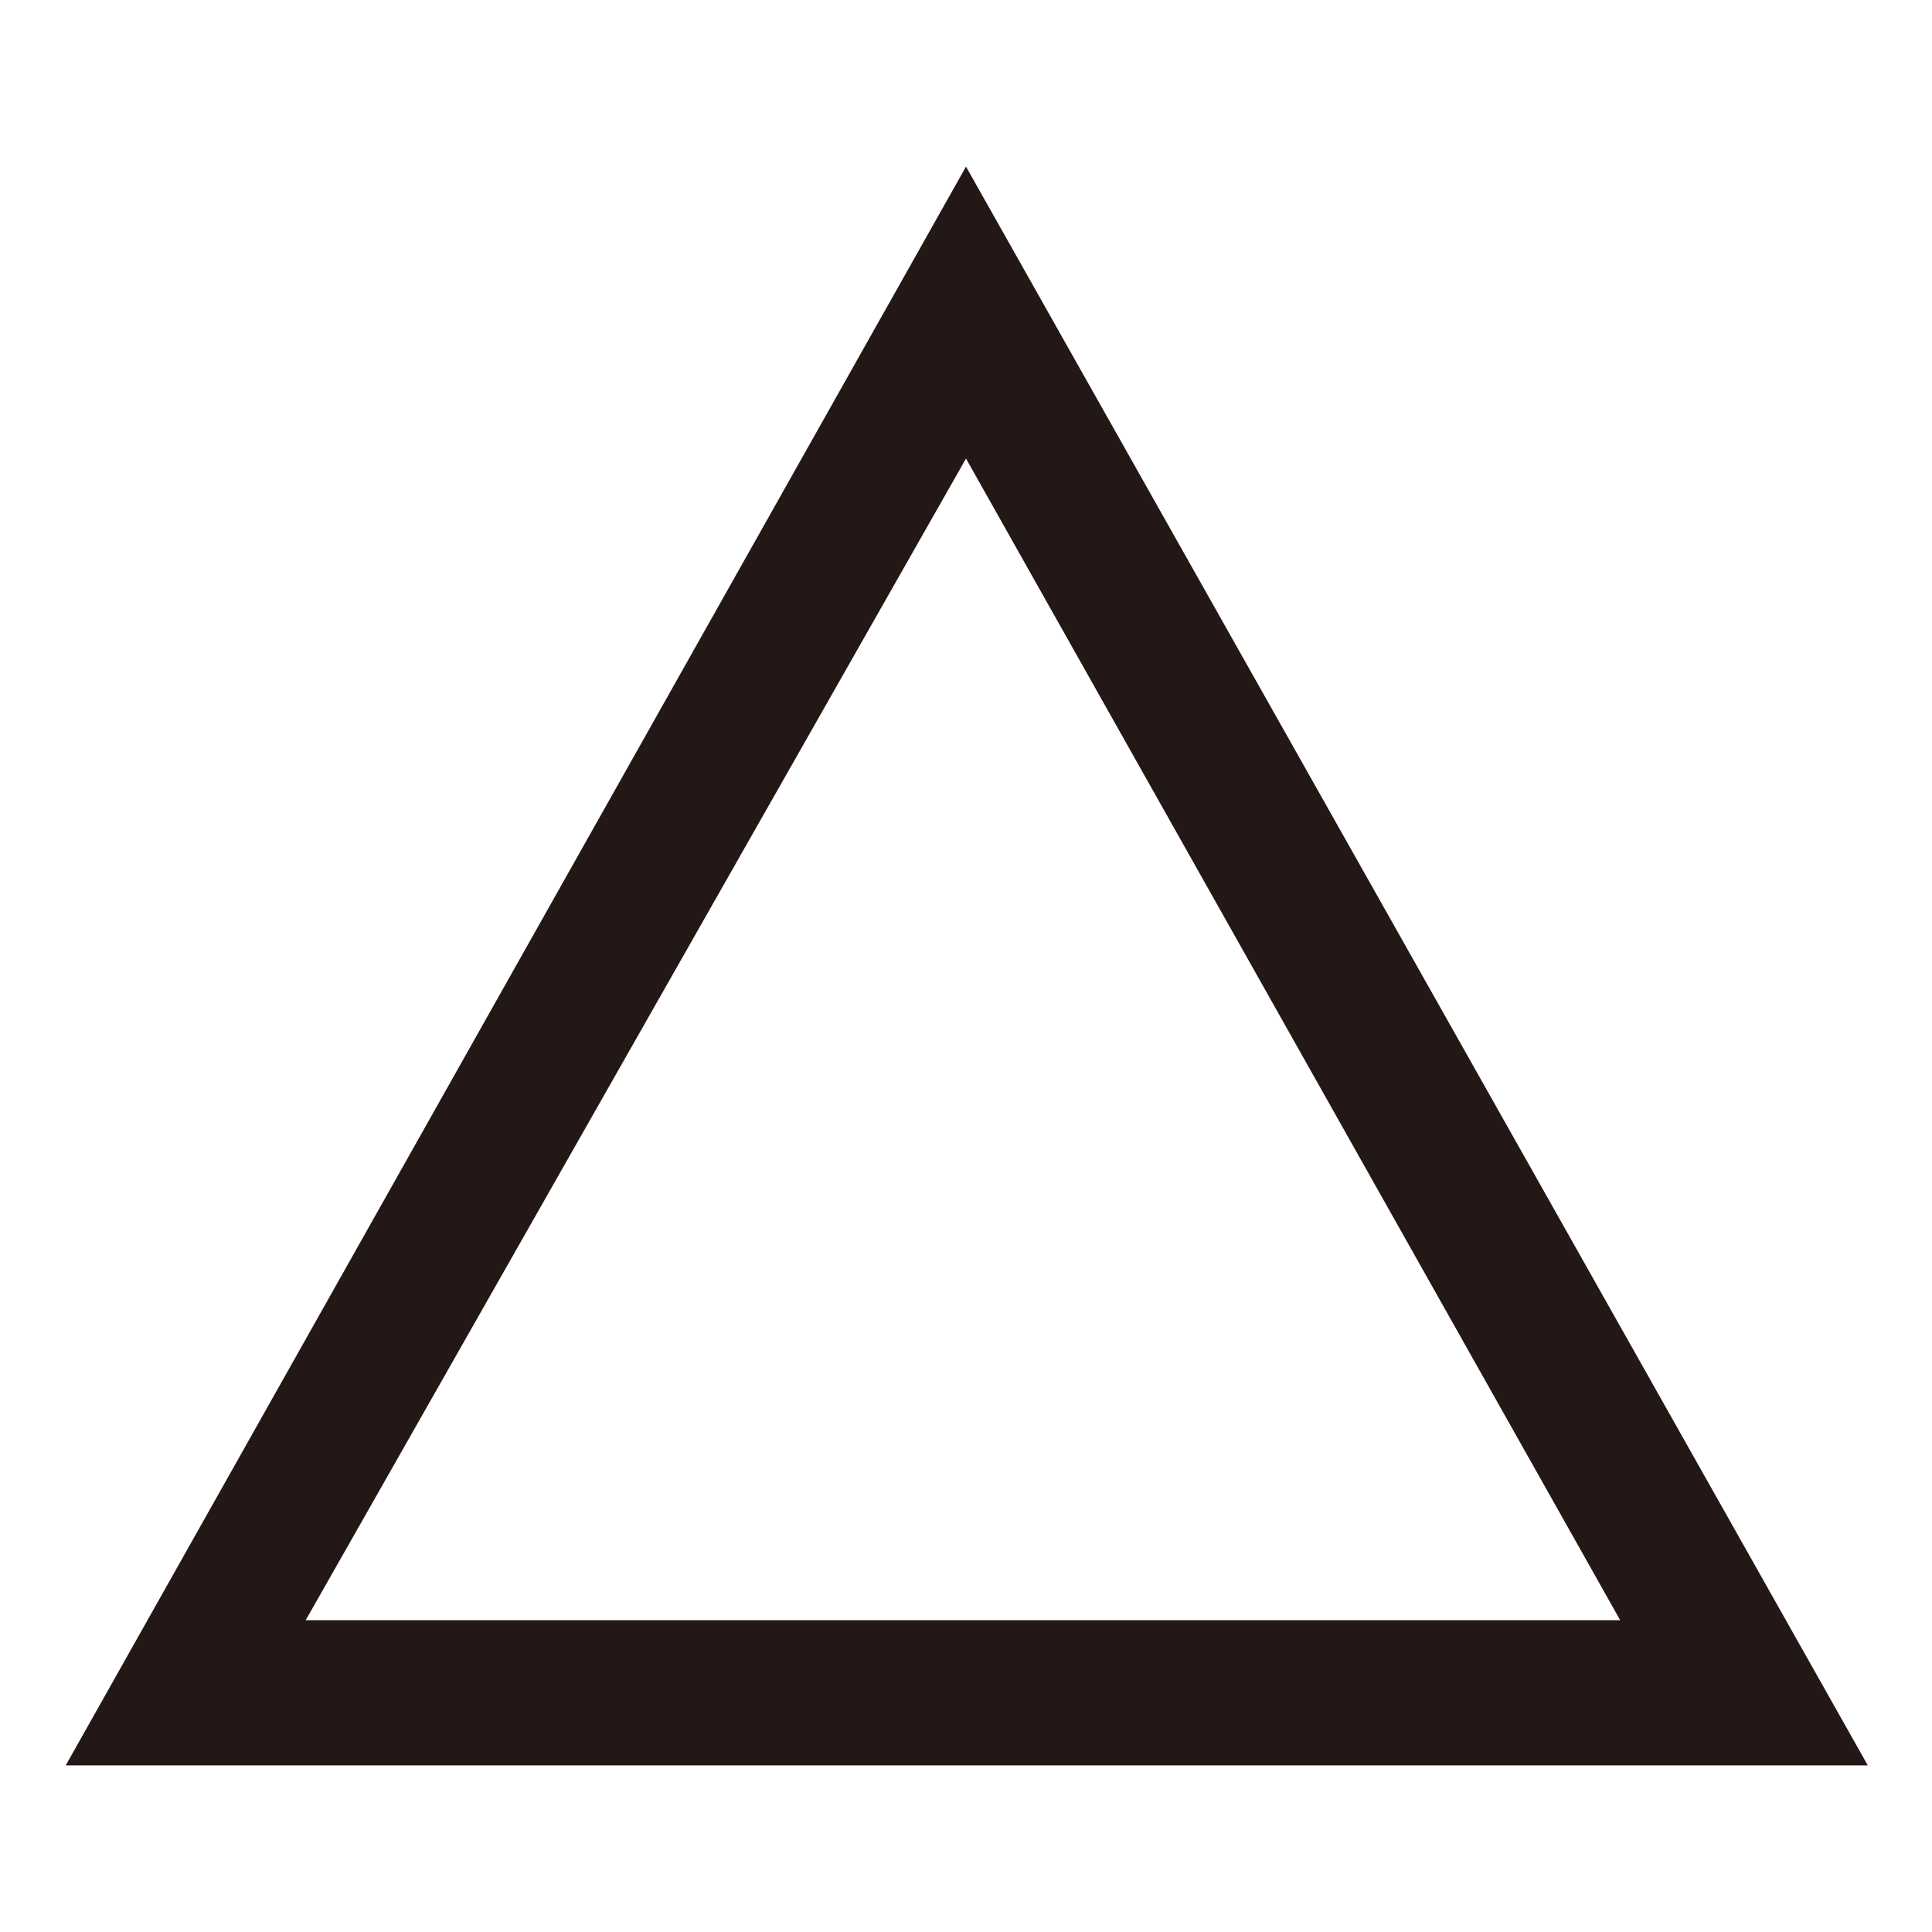 <svg xmlns="http://www.w3.org/2000/svg" viewBox="0 0 12.64 12.64"><defs><style>.cls-1{fill:#231815;}.cls-2{fill:none;}</style></defs><g id="レイヤー_2" data-name="レイヤー 2"><g id="レイヤー_1-2" data-name="レイヤー 1"><path class="cls-1" d="M12.22,11.55H.43L6.32,1.09ZM2,10.6H10.6L6.32,3Z"/><rect class="cls-2" width="12.64" height="12.64"/></g></g></svg>